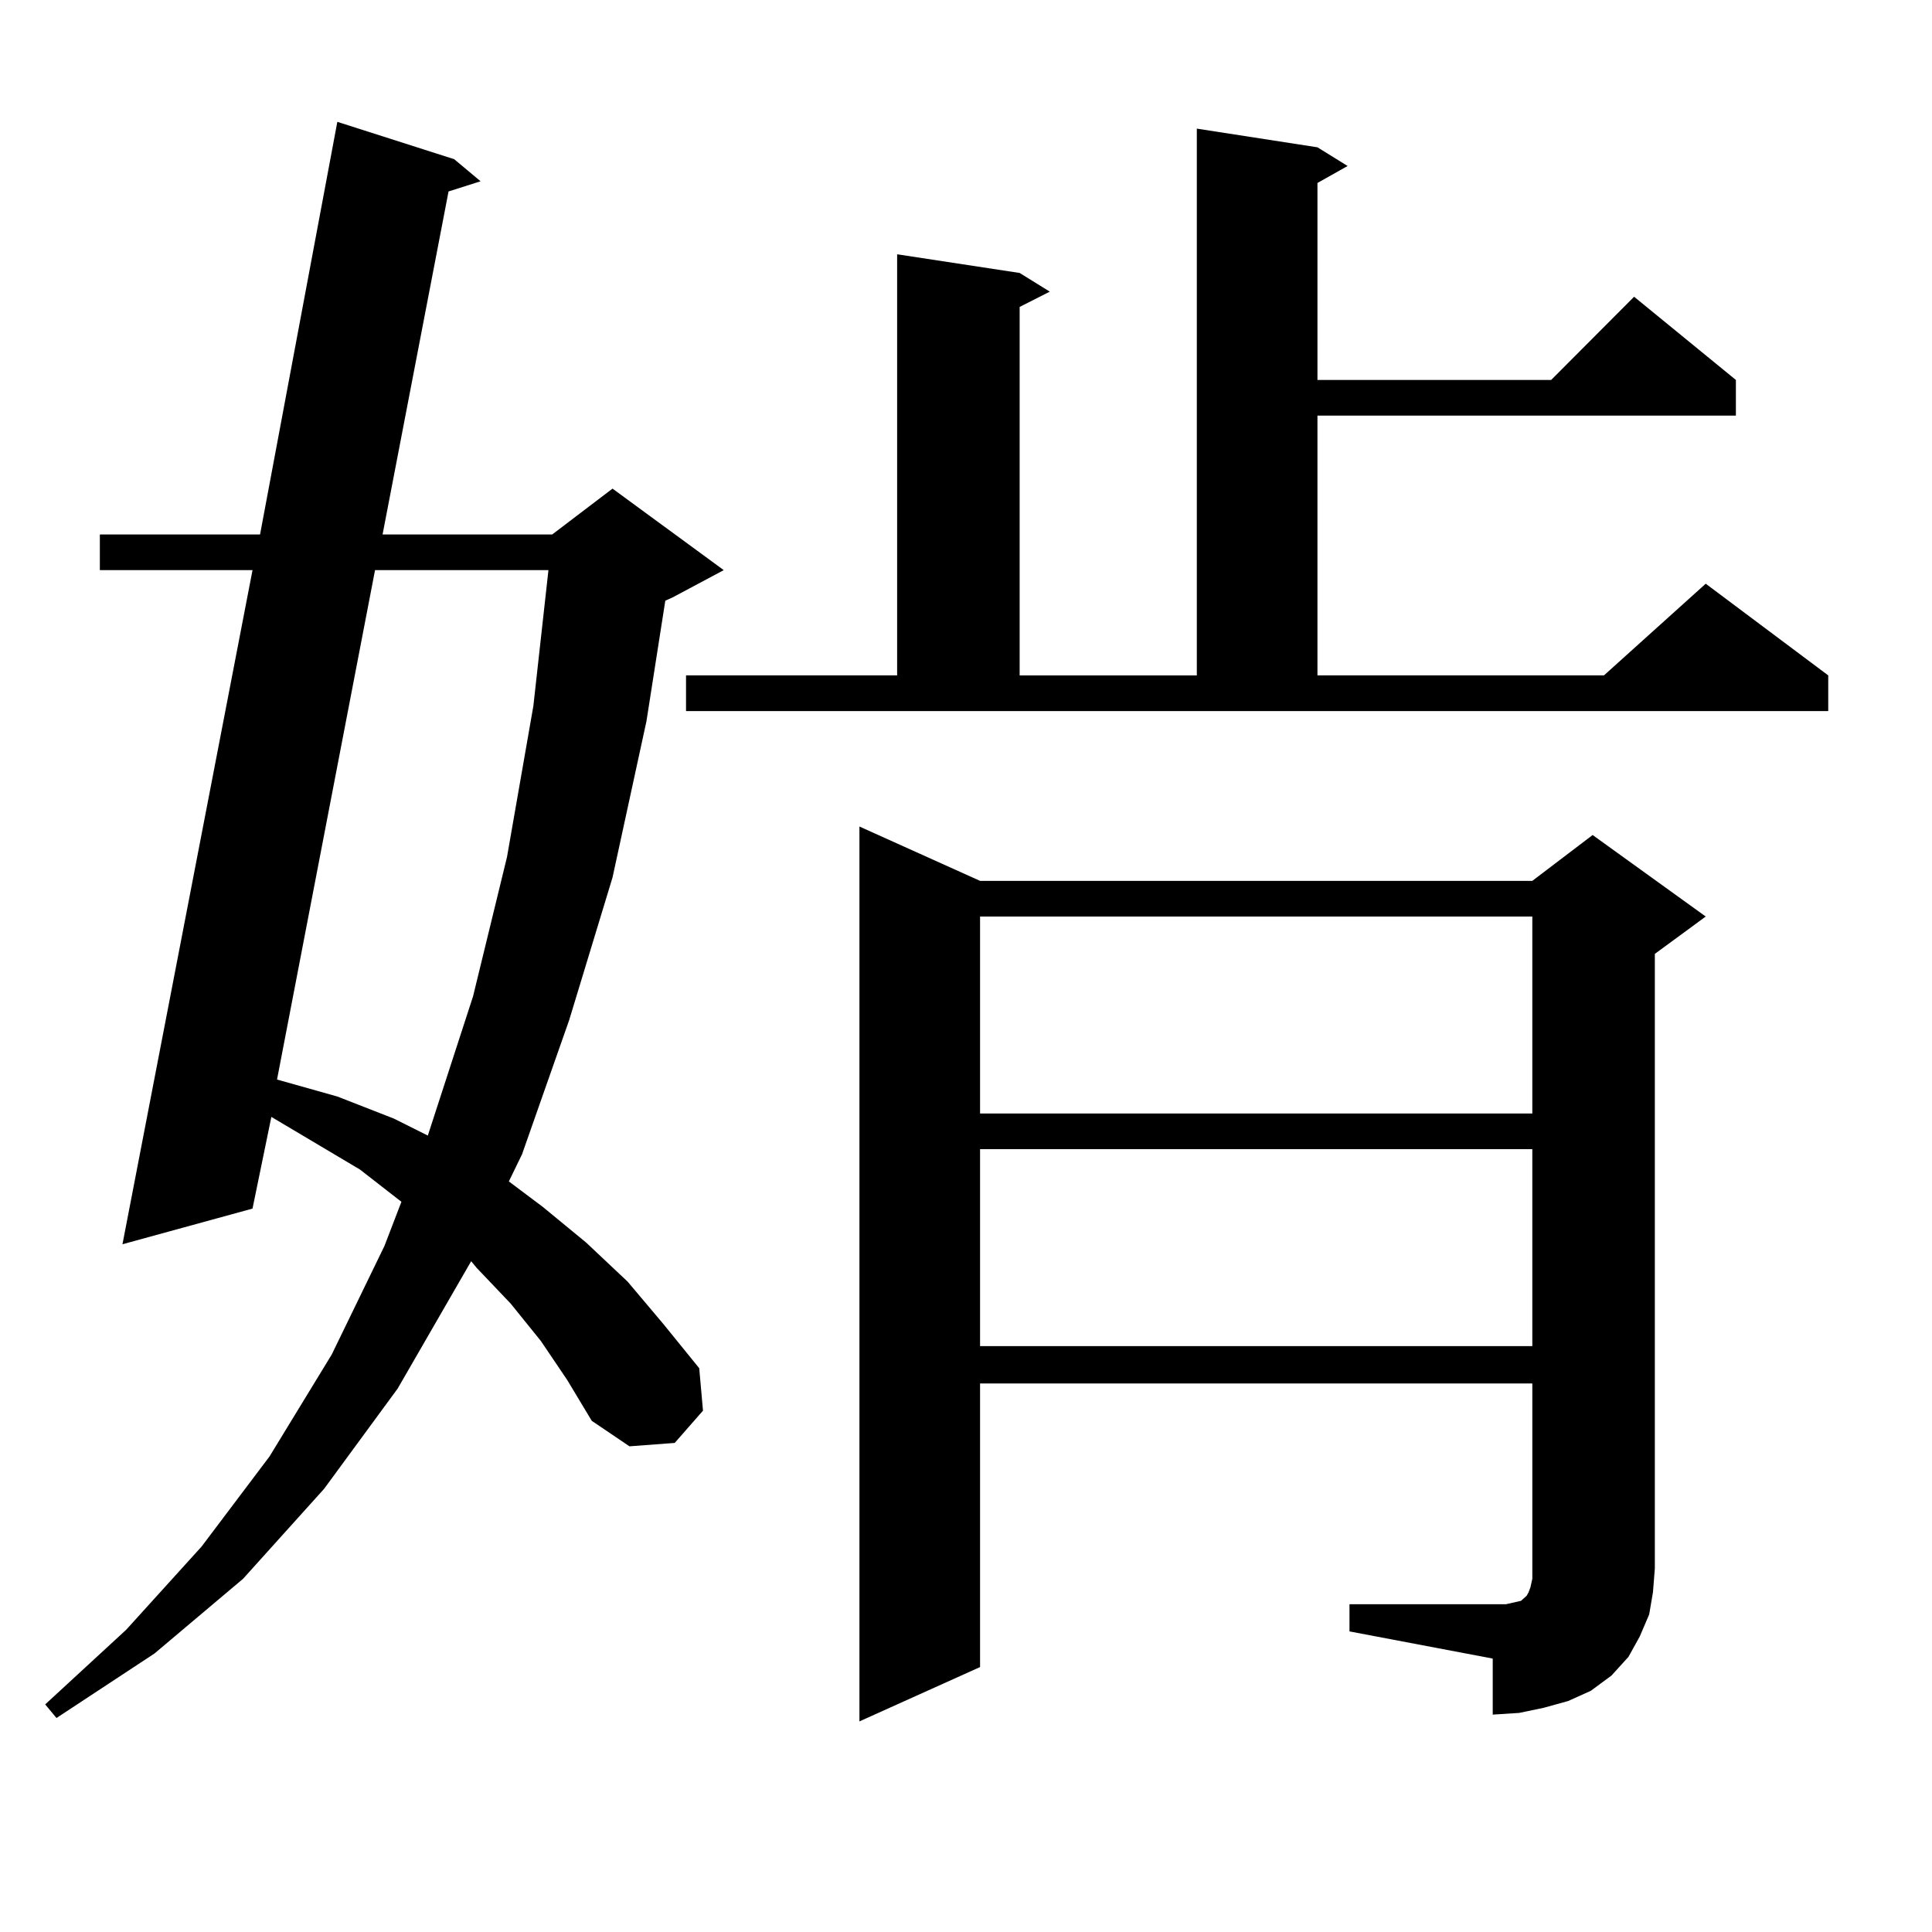 <?xml version="1.0" encoding="utf-8"?>
<!-- Generator: Adobe Illustrator 16.0.0, SVG Export Plug-In . SVG Version: 6.00 Build 0)  -->
<!DOCTYPE svg PUBLIC "-//W3C//DTD SVG 1.1//EN" "http://www.w3.org/Graphics/SVG/1.1/DTD/svg11.dtd">
<svg version="1.1" id="图层_1" xmlns="http://www.w3.org/2000/svg" xmlns:xlink="http://www.w3.org/1999/xlink" x="0px" y="0px"
	 width="1000px" height="1000px" viewBox="0 0 1000 1000" enable-background="new 0 0 1000 1000" xml:space="preserve">
<path d="M279.969,694.117l-15.609-19.336l-17.561-18.457l-2.927-3.516l-38.047,65.918l-38.048,51.855l-41.95,46.582l-45.853,38.672
	l-50.73,33.398l-5.854-7.031l41.95-38.672l39.023-43.066l35.121-46.582l32.194-52.734l27.316-56.25l8.78-22.852l-21.463-16.699
	l-45.853-27.246l-9.756,47.461L63.389,644.02l67.315-348.926H51.682v-18.457h82.925l39.999-213.574l60.486,19.336l13.658,11.426
	l-16.584,5.273L198.02,276.637h87.802l31.219-23.73l57.56,42.188l-26.341,14.063l-3.902,1.758l-9.756,62.402l-17.561,80.859
	l-22.438,73.828l-24.39,69.434l-6.829,14.063l17.561,13.184l22.438,18.457l21.463,20.215l18.536,21.973l18.536,22.852l1.951,21.973
	l-14.634,16.699l-23.414,1.758l-19.512-13.184l-12.683-21.094L279.969,694.117z M194.118,295.094l-50.73,263.672l31.219,8.789
	l29.268,11.426l17.561,8.789l23.414-72.07l17.561-72.07l13.658-78.223l7.805-70.313H194.118z M355.089,349.586h109.266V131.617
	l63.413,9.668l15.609,9.668l-15.609,7.91v190.723h91.705V66.578l62.438,9.668l15.609,9.668l-15.609,8.789v101.953h120.973
	l42.926-43.066l52.682,43.066v18.457H681.91v134.473h148.289l52.682-47.461l63.413,47.461v18.457H355.089V349.586z M698.495,830.348
	h74.145h6.829l3.902-0.879l3.902-0.879l0.976-0.879l1.951-1.758l0.976-1.758l0.976-2.637l0.976-4.395V716.09H507.28v146.777
	l-62.438,28.125V427.809l62.438,28.125h285.847l31.219-23.73l58.535,42.188l-26.341,19.336v318.164l-0.976,12.305l-1.951,11.426
	l-4.878,11.426l-5.854,10.547l-8.78,9.668l-10.731,7.91l-11.707,5.273l-12.683,3.516l-12.683,2.637l-13.658,0.879v-29.004
	l-74.145-14.063V830.348z M507.28,474.391v101.953h285.847V474.391H507.28z M507.28,594.801v101.953h285.847V594.801H507.28z"/>
</svg>
